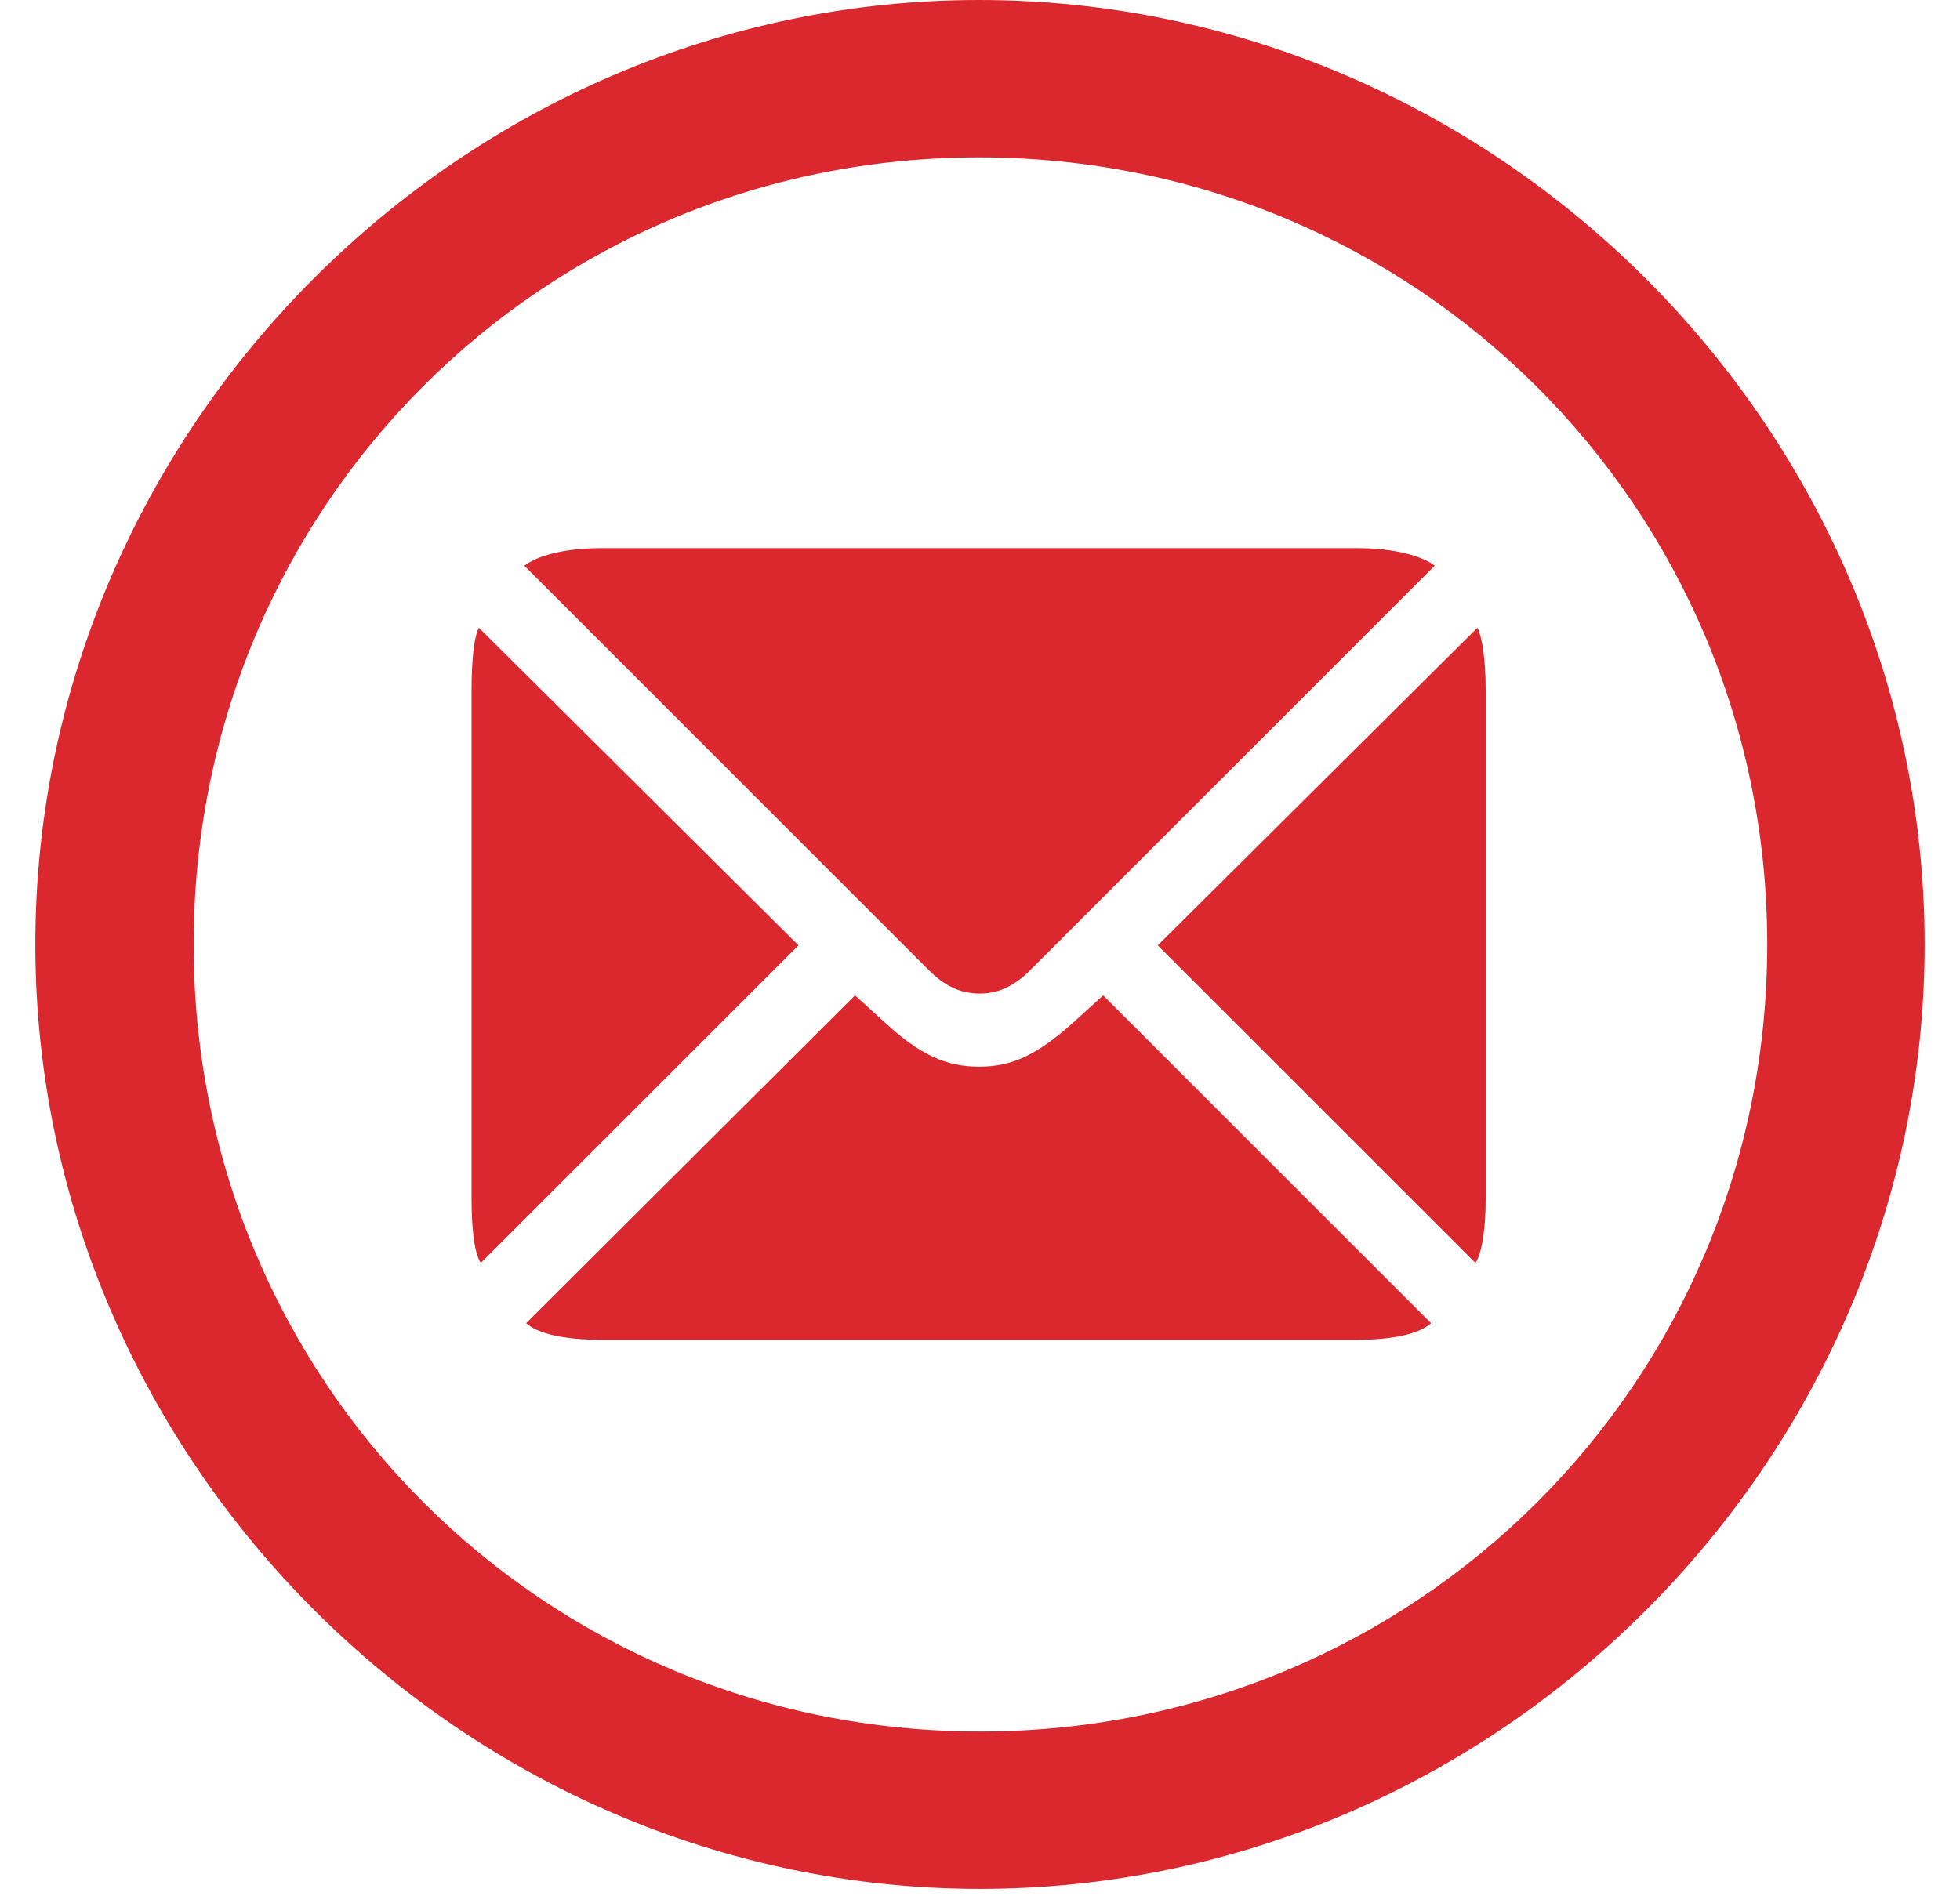 <svg width="31" height="30" viewBox="0 0 31 30" fill="none" xmlns="http://www.w3.org/2000/svg">
<g clip-path="url(#clip0_27_57)">
<path d="M15.5 29.883C23.674 29.883 30.441 23.101 30.441 14.941C30.441 6.768 23.659 0 15.485 0C7.326 0 0.559 6.768 0.559 14.941C0.559 23.101 7.341 29.883 15.5 29.883ZM15.5 27.393C8.586 27.393 3.063 21.855 3.063 14.941C3.063 8.027 8.571 2.49 15.485 2.49C22.399 2.49 27.951 8.027 27.951 14.941C27.951 21.855 22.414 27.393 15.5 27.393Z" fill="#DB282E"/>
<path d="M12.629 14.956L7.575 9.932C7.502 10.063 7.458 10.415 7.458 10.928V18.955C7.458 19.453 7.502 19.819 7.604 19.98L12.629 14.956ZM15.5 15.718C15.749 15.718 16.013 15.63 16.291 15.352L22.692 8.95C22.502 8.804 22.077 8.672 21.462 8.672H9.509C8.894 8.672 8.483 8.804 8.293 8.95L14.694 15.352C14.987 15.645 15.251 15.718 15.5 15.718ZM18.312 14.956L23.337 19.98C23.439 19.819 23.498 19.453 23.498 18.955V10.928C23.498 10.415 23.439 10.063 23.366 9.932L18.312 14.956ZM15.485 16.875C14.958 16.875 14.548 16.685 13.991 16.172L13.523 15.747L8.322 20.933C8.498 21.094 8.908 21.196 9.509 21.196H21.447C22.062 21.196 22.458 21.094 22.634 20.933L17.448 15.747L16.98 16.172C16.408 16.685 16.013 16.875 15.485 16.875Z" fill="#DB282E"/>
</g>
<defs>
<clipPath id="clip0_27_57">
<rect width="29.883" height="29.898" fill="white" transform="translate(0.559)"/>
</clipPath>
</defs>
</svg>
